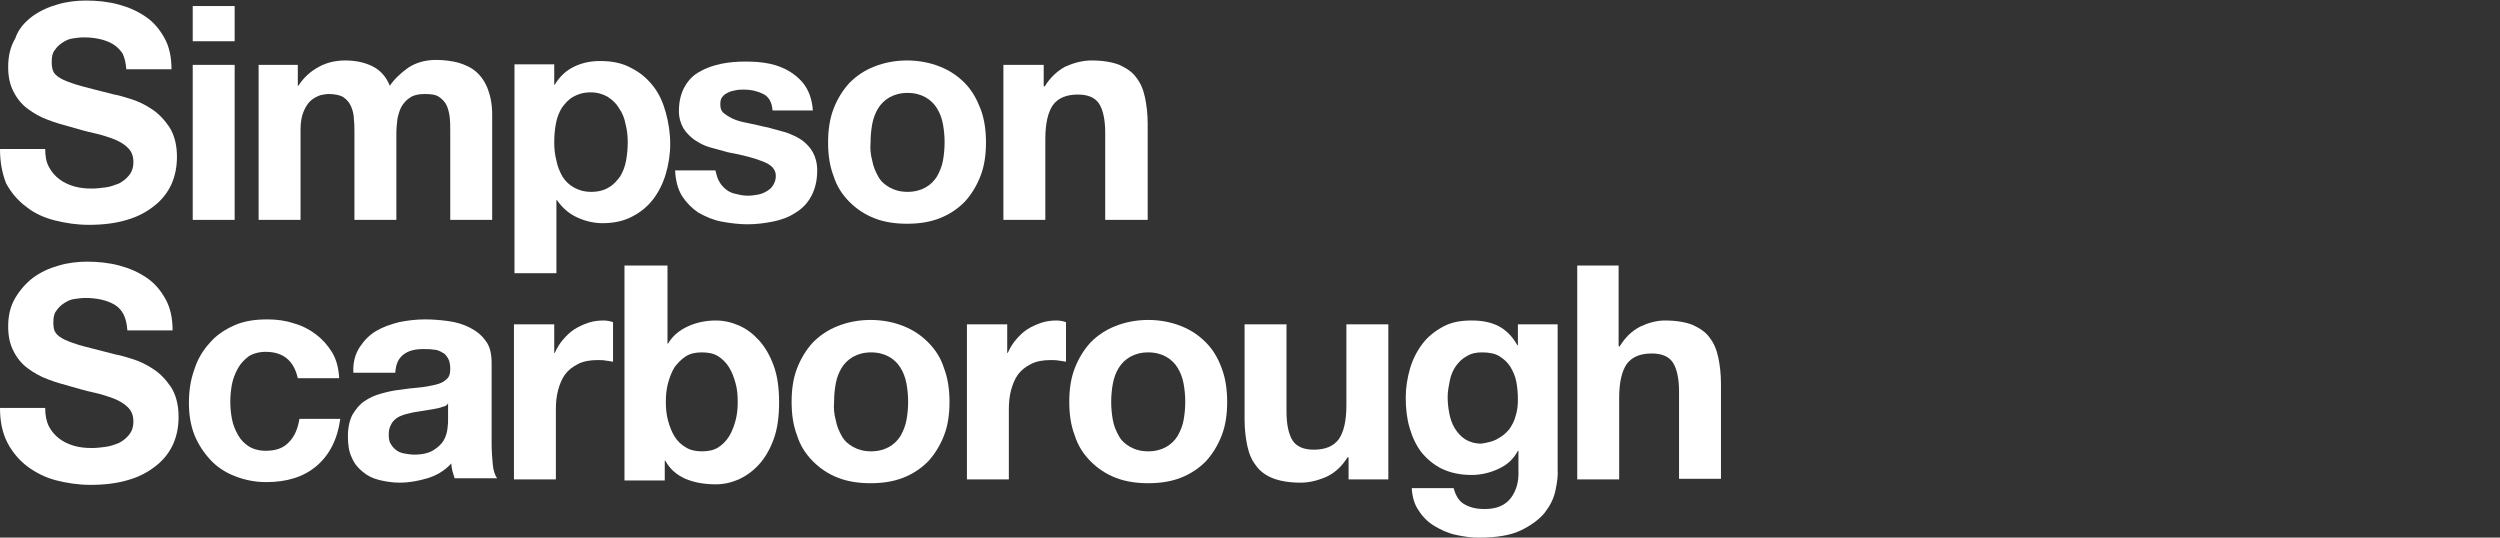 <svg width="186" height="40" viewBox="0 0 186 40" fill="none" xmlns="http://www.w3.org/2000/svg">
<rect x="0" y="0" width="186" height="40" fill="#333333" stroke="none"/>
<g clip-path="url(#clip0_4234_14420)">
<path d="M3.646 12.434C3.848 12.802 4.091 13.088 4.415 13.333C4.739 13.579 5.104 13.742 5.509 13.865C5.954 13.988 6.359 14.029 6.846 14.029C7.17 14.029 7.494 13.988 7.818 13.947C8.182 13.906 8.506 13.783 8.83 13.661C9.154 13.497 9.397 13.292 9.6 13.047C9.803 12.802 9.924 12.474 9.924 12.065C9.924 11.616 9.803 11.288 9.519 11.002C9.235 10.716 8.871 10.511 8.466 10.348C8.02 10.184 7.534 10.02 6.967 9.898C6.4 9.775 5.833 9.611 5.266 9.448C4.658 9.284 4.091 9.121 3.565 8.916C2.997 8.712 2.511 8.425 2.066 8.098C1.62 7.771 1.256 7.321 1.013 6.83C0.729 6.299 0.608 5.685 0.608 4.99C0.608 4.172 0.77 3.476 1.134 2.863C1.377 2.127 1.863 1.636 2.39 1.227C2.957 0.818 3.565 0.532 4.294 0.327C4.982 0.123 5.711 0.041 6.4 0.041C7.21 0.041 8.02 0.123 8.79 0.327C9.559 0.532 10.208 0.818 10.815 1.227C11.423 1.636 11.868 2.168 12.233 2.822C12.598 3.476 12.759 4.254 12.759 5.153H9.397C9.357 4.663 9.276 4.294 9.114 3.967C8.911 3.681 8.668 3.436 8.385 3.272C8.101 3.108 7.777 2.986 7.413 2.904C7.048 2.822 6.643 2.781 6.238 2.781C5.954 2.781 5.671 2.822 5.387 2.863C5.104 2.904 4.861 3.027 4.618 3.19C4.375 3.354 4.213 3.517 4.051 3.763C3.889 3.967 3.848 4.254 3.848 4.622C3.848 4.949 3.889 5.194 4.01 5.399C4.132 5.603 4.375 5.767 4.699 5.93C5.063 6.094 5.509 6.258 6.116 6.421C6.724 6.585 7.534 6.789 8.506 7.035C8.79 7.076 9.195 7.198 9.722 7.362C10.248 7.526 10.775 7.771 11.261 8.098C11.787 8.425 12.233 8.916 12.598 9.448C12.962 10.02 13.165 10.757 13.165 11.656C13.165 12.393 13.043 13.047 12.759 13.701C12.476 14.315 12.071 14.847 11.504 15.296C10.937 15.746 10.289 16.114 9.438 16.36C8.628 16.605 7.696 16.728 6.603 16.728C5.752 16.728 4.901 16.605 4.091 16.401C3.281 16.196 2.552 15.869 1.944 15.378C1.337 14.928 0.81 14.315 0.446 13.62C0.162 12.883 0 12.065 0 11.084H3.362C3.362 11.616 3.443 12.065 3.646 12.434Z" fill="white"/>
<path d="M14.339 0.45H17.458V3.068H14.339V0.45ZM17.458 16.36H14.339V4.826H17.458V16.36Z" fill="white"/>
<path d="M22.157 4.826V6.38H22.197C22.602 5.767 23.089 5.317 23.696 4.99C24.263 4.663 24.952 4.499 25.681 4.499C26.41 4.499 27.058 4.622 27.666 4.908C28.273 5.194 28.719 5.685 29.003 6.38C29.327 5.89 29.813 5.44 30.38 5.031C30.947 4.663 31.635 4.458 32.446 4.458C33.053 4.458 33.62 4.54 34.106 4.663C34.633 4.826 35.078 5.031 35.443 5.358C35.808 5.685 36.091 6.094 36.294 6.626C36.496 7.158 36.618 7.771 36.618 8.548V16.36H33.499V9.816C33.499 9.448 33.499 9.08 33.458 8.712C33.418 8.385 33.337 8.057 33.215 7.812C33.094 7.567 32.891 7.362 32.648 7.198C32.405 7.035 32.041 6.994 31.595 6.994C31.149 6.994 30.785 7.076 30.542 7.239C30.258 7.403 30.056 7.648 29.894 7.894C29.732 8.18 29.651 8.466 29.57 8.834C29.529 9.203 29.489 9.53 29.489 9.898V16.36H26.37V9.898C26.37 9.571 26.37 9.203 26.329 8.875C26.329 8.548 26.248 8.221 26.127 7.935C26.005 7.648 25.843 7.444 25.559 7.239C25.316 7.076 24.911 6.994 24.425 6.994C24.263 6.994 24.101 7.035 23.858 7.076C23.615 7.158 23.372 7.28 23.17 7.444C22.927 7.648 22.765 7.894 22.602 8.262C22.441 8.63 22.36 9.08 22.36 9.652V16.36H19.241V4.826H22.157Z" fill="white"/>
<path d="M41.235 4.826V6.299H41.276C41.641 5.685 42.127 5.235 42.734 4.949C43.342 4.663 43.949 4.54 44.678 4.54C45.57 4.54 46.339 4.704 46.987 5.072C47.635 5.399 48.162 5.849 48.608 6.421C49.053 6.994 49.337 7.648 49.539 8.384C49.742 9.121 49.863 9.898 49.863 10.716C49.863 11.493 49.742 12.229 49.539 12.924C49.337 13.62 49.013 14.274 48.608 14.806C48.203 15.338 47.676 15.787 47.028 16.115C46.42 16.442 45.651 16.605 44.84 16.605C44.152 16.605 43.504 16.442 42.896 16.155C42.289 15.869 41.803 15.419 41.438 14.888H41.397V20.327H38.278V4.785H41.235V4.826ZM45.286 13.947C45.651 13.742 45.894 13.456 46.137 13.129C46.339 12.802 46.501 12.393 46.582 11.943C46.663 11.493 46.704 11.043 46.704 10.593C46.704 10.143 46.663 9.693 46.542 9.243C46.461 8.793 46.299 8.384 46.056 8.057C45.853 7.689 45.57 7.444 45.205 7.198C44.84 6.994 44.435 6.871 43.949 6.871C43.423 6.871 43.018 6.994 42.653 7.198C42.289 7.403 42.045 7.689 41.803 8.016C41.6 8.344 41.438 8.753 41.357 9.202C41.276 9.652 41.235 10.102 41.235 10.593C41.235 11.043 41.276 11.493 41.397 11.943C41.478 12.393 41.641 12.761 41.843 13.129C42.045 13.456 42.329 13.742 42.694 13.947C43.058 14.151 43.463 14.274 43.99 14.274C44.516 14.274 44.962 14.151 45.286 13.947Z" fill="white"/>
<path d="M53.509 13.497C53.63 13.742 53.833 13.947 54.035 14.111C54.238 14.274 54.522 14.397 54.805 14.438C55.089 14.52 55.372 14.56 55.696 14.56C55.899 14.56 56.142 14.52 56.385 14.479C56.628 14.438 56.83 14.356 57.033 14.233C57.236 14.111 57.398 13.988 57.519 13.783C57.641 13.579 57.722 13.374 57.722 13.088C57.722 12.597 57.398 12.27 56.79 12.025C56.182 11.779 55.291 11.534 54.157 11.329C53.711 11.207 53.266 11.084 52.82 10.961C52.375 10.838 52.01 10.634 51.646 10.389C51.322 10.143 51.038 9.857 50.836 9.53C50.633 9.162 50.511 8.753 50.511 8.262C50.511 7.526 50.673 6.912 50.957 6.421C51.241 5.931 51.605 5.562 52.091 5.317C52.577 5.031 53.104 4.867 53.671 4.744C54.279 4.622 54.846 4.581 55.494 4.581C56.101 4.581 56.709 4.622 57.276 4.744C57.843 4.867 58.37 5.072 58.815 5.358C59.261 5.644 59.666 6.012 59.949 6.462C60.233 6.912 60.435 7.526 60.476 8.221H57.478C57.438 7.607 57.195 7.198 56.79 6.994C56.385 6.789 55.899 6.667 55.332 6.667C55.17 6.667 54.967 6.667 54.765 6.708C54.562 6.748 54.36 6.789 54.197 6.871C54.035 6.953 53.873 7.035 53.752 7.198C53.63 7.321 53.59 7.526 53.59 7.771C53.59 8.057 53.671 8.303 53.914 8.466C54.117 8.63 54.4 8.793 54.724 8.916C55.048 9.039 55.413 9.121 55.858 9.202C56.304 9.284 56.709 9.407 57.154 9.489C57.6 9.611 58.046 9.734 58.491 9.857C58.937 10.021 59.301 10.184 59.666 10.43C59.99 10.675 60.273 10.961 60.476 11.329C60.678 11.697 60.8 12.147 60.8 12.679C60.8 13.456 60.638 14.07 60.355 14.601C60.071 15.133 59.666 15.542 59.18 15.828C58.694 16.155 58.127 16.36 57.519 16.483C56.911 16.605 56.263 16.687 55.615 16.687C54.967 16.687 54.319 16.605 53.671 16.483C53.023 16.36 52.496 16.115 51.97 15.828C51.484 15.501 51.078 15.092 50.755 14.601C50.43 14.07 50.268 13.456 50.228 12.679H53.225C53.306 12.924 53.347 13.252 53.509 13.497Z" fill="white"/>
<path d="M62.015 8.098C62.299 7.362 62.704 6.708 63.19 6.176C63.716 5.644 64.324 5.235 65.053 4.949C65.782 4.663 66.592 4.499 67.484 4.499C68.375 4.499 69.185 4.663 69.914 4.949C70.643 5.235 71.251 5.644 71.777 6.176C72.304 6.708 72.668 7.362 72.952 8.098C73.235 8.834 73.357 9.693 73.357 10.593C73.357 11.534 73.235 12.352 72.952 13.088C72.668 13.824 72.263 14.479 71.777 15.01C71.251 15.542 70.643 15.951 69.914 16.237C69.185 16.524 68.375 16.646 67.484 16.646C66.592 16.646 65.782 16.524 65.053 16.237C64.324 15.951 63.716 15.542 63.19 15.01C62.663 14.479 62.258 13.865 62.015 13.088C61.732 12.352 61.61 11.534 61.61 10.593C61.61 9.693 61.732 8.834 62.015 8.098ZM64.891 11.943C64.972 12.393 65.134 12.761 65.337 13.129C65.539 13.497 65.823 13.742 66.187 13.947C66.552 14.151 66.997 14.274 67.524 14.274C68.051 14.274 68.496 14.151 68.861 13.947C69.225 13.742 69.509 13.456 69.711 13.129C69.914 12.761 70.076 12.393 70.157 11.943C70.238 11.493 70.278 11.043 70.278 10.593C70.278 10.143 70.238 9.693 70.157 9.243C70.076 8.793 69.914 8.384 69.711 8.057C69.509 7.73 69.225 7.444 68.861 7.239C68.496 7.035 68.051 6.912 67.524 6.912C66.997 6.912 66.552 7.035 66.187 7.239C65.823 7.444 65.539 7.73 65.337 8.057C65.134 8.384 64.972 8.793 64.891 9.243C64.81 9.693 64.77 10.143 64.77 10.593C64.729 11.043 64.77 11.493 64.891 11.943Z" fill="white"/>
<path d="M77.651 4.826V6.421H77.732C78.137 5.767 78.663 5.276 79.271 4.949C79.919 4.663 80.567 4.499 81.215 4.499C82.066 4.499 82.754 4.622 83.281 4.826C83.808 5.072 84.253 5.358 84.537 5.767C84.861 6.176 85.063 6.667 85.185 7.239C85.306 7.812 85.387 8.466 85.387 9.203V16.36H82.228V9.857C82.228 8.916 82.066 8.18 81.782 7.73C81.499 7.28 80.972 7.035 80.203 7.035C79.352 7.035 78.744 7.28 78.339 7.812C77.975 8.344 77.772 9.162 77.772 10.348V16.36H74.653V4.826H77.651Z" fill="white"/>
<path d="M3.646 31.738C3.848 32.106 4.091 32.393 4.415 32.638C4.739 32.883 5.104 33.047 5.509 33.17C5.954 33.292 6.359 33.333 6.846 33.333C7.17 33.333 7.494 33.292 7.818 33.252C8.182 33.211 8.506 33.088 8.83 32.965C9.154 32.802 9.397 32.597 9.6 32.352C9.803 32.106 9.924 31.779 9.924 31.37C9.924 30.92 9.803 30.593 9.519 30.307C9.235 30.02 8.871 29.816 8.466 29.652C8.02 29.489 7.534 29.325 6.967 29.202C6.4 29.08 5.833 28.916 5.266 28.753C4.658 28.589 4.091 28.425 3.565 28.221C2.997 28.016 2.511 27.73 2.066 27.403C1.62 27.076 1.256 26.626 1.013 26.135C0.729 25.603 0.608 24.99 0.608 24.294C0.608 23.476 0.77 22.781 1.134 22.168C1.499 21.554 1.944 21.063 2.471 20.654C3.038 20.245 3.646 19.959 4.375 19.755C5.063 19.55 5.792 19.468 6.481 19.468C7.291 19.468 8.101 19.55 8.871 19.755C9.641 19.959 10.289 20.245 10.896 20.654C11.504 21.063 11.949 21.595 12.314 22.249C12.678 22.904 12.841 23.681 12.841 24.581H9.478C9.438 24.09 9.357 23.722 9.195 23.395C9.033 23.067 8.79 22.822 8.506 22.658C8.223 22.495 7.899 22.372 7.534 22.29C7.17 22.209 6.765 22.168 6.359 22.168C6.076 22.168 5.792 22.209 5.509 22.249C5.225 22.29 4.982 22.413 4.739 22.577C4.496 22.74 4.334 22.904 4.172 23.149C4.01 23.354 3.97 23.64 3.97 24.008C3.97 24.335 4.01 24.581 4.132 24.744C4.253 24.949 4.496 25.112 4.82 25.276C5.185 25.44 5.63 25.603 6.238 25.767C6.846 25.93 7.656 26.135 8.628 26.38C8.911 26.421 9.316 26.544 9.843 26.707C10.37 26.871 10.896 27.116 11.382 27.444C11.909 27.771 12.354 28.262 12.719 28.793C13.084 29.366 13.286 30.102 13.286 31.002C13.286 31.738 13.165 32.393 12.881 33.047C12.598 33.66 12.192 34.192 11.625 34.642C11.058 35.092 10.41 35.46 9.559 35.706C8.749 35.951 7.818 36.074 6.724 36.074C5.873 36.074 5.023 35.951 4.213 35.746C3.403 35.542 2.673 35.174 2.066 34.724C1.458 34.274 0.932 33.66 0.567 32.965C0.162 32.188 0 31.329 0 30.348H3.362C3.362 30.879 3.443 31.329 3.646 31.738Z" fill="white"/>
<path d="M19.767 26.176C19.281 26.176 18.835 26.299 18.511 26.503C18.187 26.748 17.904 27.035 17.701 27.403C17.499 27.771 17.337 28.18 17.256 28.589C17.175 29.039 17.134 29.448 17.134 29.898C17.134 30.307 17.175 30.757 17.256 31.166C17.337 31.616 17.499 31.984 17.701 32.352C17.904 32.72 18.187 33.006 18.511 33.211C18.835 33.415 19.281 33.538 19.767 33.538C20.537 33.538 21.104 33.333 21.509 32.883C21.914 32.474 22.157 31.902 22.278 31.166H25.316C25.114 32.679 24.506 33.865 23.534 34.683C22.562 35.501 21.306 35.869 19.808 35.869C18.957 35.869 18.187 35.706 17.458 35.419C16.729 35.133 16.122 34.724 15.635 34.192C15.149 33.661 14.744 33.047 14.461 32.352C14.177 31.616 14.056 30.838 14.056 29.98C14.056 29.08 14.177 28.262 14.461 27.485C14.704 26.708 15.109 26.053 15.595 25.521C16.081 24.949 16.689 24.54 17.418 24.213C18.147 23.886 18.957 23.763 19.889 23.763C20.577 23.763 21.225 23.845 21.833 24.049C22.441 24.213 23.008 24.499 23.494 24.867C23.98 25.235 24.385 25.685 24.709 26.217C25.033 26.748 25.195 27.403 25.235 28.139H22.157C21.873 26.871 21.104 26.176 19.767 26.176Z" fill="white"/>
<path d="M26.775 25.808C27.099 25.317 27.504 24.908 27.99 24.622C28.476 24.335 29.043 24.131 29.691 23.967C30.299 23.845 30.947 23.763 31.595 23.763C32.162 23.763 32.729 23.804 33.337 23.886C33.944 23.967 34.471 24.131 34.957 24.376C35.443 24.622 35.848 24.949 36.132 25.358C36.456 25.767 36.577 26.34 36.577 27.035V33.006C36.577 33.538 36.618 34.029 36.658 34.52C36.699 35.01 36.82 35.337 36.982 35.583H33.823C33.782 35.419 33.701 35.215 33.661 35.051C33.62 34.847 33.58 34.683 33.58 34.479C33.094 35.01 32.486 35.378 31.797 35.583C31.109 35.787 30.42 35.91 29.732 35.91C29.205 35.91 28.678 35.828 28.192 35.706C27.706 35.583 27.301 35.378 26.977 35.092C26.613 34.806 26.329 34.438 26.167 34.029C25.965 33.62 25.884 33.088 25.884 32.474C25.884 31.82 26.005 31.288 26.208 30.879C26.451 30.47 26.734 30.102 27.099 29.857C27.463 29.611 27.868 29.407 28.354 29.284C28.8 29.162 29.286 29.039 29.772 28.998C30.258 28.916 30.704 28.875 31.149 28.834C31.595 28.794 32 28.712 32.365 28.63C32.729 28.548 33.013 28.425 33.215 28.221C33.418 28.057 33.499 27.812 33.499 27.485C33.499 27.157 33.458 26.871 33.337 26.667C33.215 26.462 33.094 26.299 32.891 26.217C32.689 26.094 32.486 26.012 32.243 26.012C32 25.971 31.757 25.971 31.473 25.971C30.866 25.971 30.38 26.094 30.015 26.38C29.651 26.667 29.448 27.076 29.408 27.73H26.289C26.248 26.912 26.451 26.299 26.775 25.808ZM32.932 30.266C32.729 30.348 32.527 30.389 32.283 30.43C32.041 30.47 31.797 30.511 31.554 30.552C31.311 30.593 31.068 30.634 30.785 30.675C30.542 30.716 30.299 30.798 30.096 30.838C29.853 30.92 29.651 31.002 29.489 31.125C29.327 31.247 29.165 31.411 29.084 31.616C28.962 31.82 28.922 32.066 28.922 32.352C28.922 32.638 28.962 32.883 29.084 33.047C29.205 33.252 29.327 33.374 29.489 33.497C29.651 33.62 29.853 33.702 30.096 33.742C30.339 33.783 30.582 33.824 30.825 33.824C31.433 33.824 31.919 33.702 32.243 33.497C32.567 33.292 32.851 33.047 33.013 32.761C33.175 32.474 33.256 32.188 33.296 31.861C33.337 31.575 33.337 31.329 33.337 31.166V29.98C33.296 30.143 33.134 30.225 32.932 30.266Z" fill="white"/>
<path d="M41.235 24.131V26.258H41.276C41.438 25.89 41.64 25.562 41.883 25.276C42.127 24.99 42.41 24.703 42.734 24.499C43.058 24.294 43.423 24.131 43.787 24.008C44.152 23.886 44.557 23.845 44.922 23.845C45.124 23.845 45.367 23.886 45.61 23.967V26.912C45.448 26.871 45.286 26.871 45.084 26.83C44.881 26.789 44.678 26.789 44.476 26.789C43.909 26.789 43.423 26.871 43.018 27.076C42.613 27.28 42.288 27.526 42.045 27.853C41.803 28.18 41.64 28.589 41.519 29.039C41.397 29.489 41.357 29.98 41.357 30.47V35.665H38.238V24.131H41.235Z" fill="white"/>
<path d="M49.661 19.755V25.562H49.701C50.066 24.949 50.593 24.54 51.241 24.254C51.889 23.967 52.577 23.845 53.266 23.845C53.833 23.845 54.4 23.967 54.967 24.213C55.534 24.458 56.02 24.826 56.466 25.317C56.911 25.808 57.276 26.421 57.56 27.198C57.843 27.976 57.965 28.875 57.965 29.939C57.965 31.002 57.843 31.902 57.56 32.679C57.276 33.456 56.911 34.07 56.466 34.56C56.02 35.051 55.494 35.419 54.967 35.665C54.4 35.91 53.833 36.033 53.266 36.033C52.415 36.033 51.686 35.91 50.998 35.624C50.349 35.337 49.823 34.888 49.499 34.274H49.458V35.746H46.461V19.755H49.661ZM54.724 28.507C54.603 28.057 54.441 27.648 54.238 27.321C54.035 26.994 53.752 26.708 53.428 26.503C53.104 26.299 52.699 26.217 52.213 26.217C51.767 26.217 51.362 26.299 51.038 26.503C50.714 26.708 50.43 26.994 50.187 27.321C49.985 27.648 49.823 28.057 49.701 28.507C49.58 28.957 49.539 29.407 49.539 29.898C49.539 30.389 49.58 30.838 49.701 31.288C49.823 31.738 49.985 32.147 50.187 32.474C50.39 32.802 50.673 33.088 51.038 33.292C51.362 33.497 51.767 33.579 52.213 33.579C52.699 33.579 53.104 33.497 53.428 33.292C53.752 33.088 54.035 32.802 54.238 32.474C54.441 32.147 54.603 31.738 54.724 31.288C54.846 30.838 54.886 30.389 54.886 29.898C54.886 29.407 54.846 28.916 54.724 28.507Z" fill="white"/>
<path d="M59.301 27.403C59.585 26.667 59.99 26.012 60.476 25.481C61.003 24.949 61.61 24.54 62.339 24.254C63.068 23.967 63.879 23.804 64.77 23.804C65.661 23.804 66.471 23.967 67.2 24.254C67.929 24.54 68.537 24.949 69.063 25.481C69.59 26.012 69.995 26.626 70.238 27.403C70.522 28.139 70.643 28.998 70.643 29.898C70.643 30.838 70.522 31.657 70.238 32.393C69.954 33.129 69.549 33.783 69.063 34.315C68.537 34.847 67.929 35.256 67.2 35.542C66.471 35.828 65.661 35.951 64.77 35.951C63.879 35.951 63.068 35.828 62.339 35.542C61.61 35.256 61.003 34.847 60.476 34.315C59.949 33.783 59.544 33.17 59.301 32.393C59.018 31.657 58.896 30.838 58.896 29.898C58.896 28.957 59.018 28.139 59.301 27.403ZM62.177 31.247C62.258 31.697 62.42 32.066 62.623 32.434C62.825 32.802 63.109 33.047 63.474 33.252C63.838 33.456 64.284 33.579 64.81 33.579C65.337 33.579 65.782 33.456 66.147 33.252C66.511 33.047 66.795 32.761 66.998 32.434C67.2 32.066 67.362 31.697 67.443 31.247C67.524 30.798 67.565 30.348 67.565 29.898C67.565 29.448 67.524 28.998 67.443 28.548C67.362 28.098 67.2 27.689 66.998 27.362C66.795 27.035 66.511 26.748 66.147 26.544C65.782 26.34 65.337 26.217 64.81 26.217C64.284 26.217 63.838 26.34 63.474 26.544C63.109 26.748 62.825 27.035 62.623 27.362C62.42 27.689 62.258 28.098 62.177 28.548C62.096 28.998 62.056 29.448 62.056 29.898C62.015 30.348 62.056 30.798 62.177 31.247Z" fill="white"/>
<path d="M74.937 24.131V26.258H74.977C75.139 25.89 75.342 25.562 75.585 25.276C75.828 24.99 76.111 24.703 76.435 24.499C76.76 24.294 77.124 24.131 77.489 24.008C77.853 23.886 78.258 23.845 78.623 23.845C78.825 23.845 79.068 23.886 79.311 23.967V26.912C79.149 26.871 78.987 26.871 78.785 26.83C78.582 26.789 78.38 26.789 78.177 26.789C77.61 26.789 77.124 26.871 76.719 27.076C76.314 27.28 75.99 27.526 75.747 27.853C75.504 28.18 75.342 28.589 75.22 29.039C75.099 29.489 75.058 29.98 75.058 30.47V35.665H71.939V24.131H74.937Z" fill="white"/>
<path d="M79.96 27.403C80.243 26.667 80.648 26.012 81.134 25.481C81.661 24.949 82.268 24.54 82.998 24.254C83.727 23.967 84.537 23.804 85.428 23.804C86.319 23.804 87.129 23.967 87.858 24.254C88.587 24.54 89.195 24.949 89.722 25.481C90.248 26.012 90.613 26.626 90.896 27.403C91.18 28.139 91.301 28.998 91.301 29.898C91.301 30.838 91.18 31.657 90.896 32.393C90.613 33.129 90.208 33.783 89.722 34.315C89.195 34.847 88.587 35.256 87.858 35.542C87.129 35.828 86.319 35.951 85.428 35.951C84.537 35.951 83.727 35.828 82.998 35.542C82.268 35.256 81.661 34.847 81.134 34.315C80.608 33.783 80.203 33.17 79.96 32.393C79.676 31.657 79.554 30.838 79.554 29.898C79.554 28.957 79.676 28.139 79.96 27.403ZM82.795 31.247C82.876 31.697 83.038 32.066 83.24 32.434C83.443 32.802 83.727 33.047 84.091 33.252C84.456 33.456 84.901 33.579 85.428 33.579C85.954 33.579 86.4 33.456 86.765 33.252C87.129 33.047 87.413 32.761 87.615 32.434C87.818 32.066 87.98 31.697 88.061 31.247C88.142 30.798 88.182 30.348 88.182 29.898C88.182 29.448 88.142 28.998 88.061 28.548C87.98 28.098 87.818 27.689 87.615 27.362C87.413 27.035 87.129 26.748 86.765 26.544C86.4 26.34 85.954 26.217 85.428 26.217C84.901 26.217 84.456 26.34 84.091 26.544C83.727 26.748 83.443 27.035 83.24 27.362C83.038 27.689 82.876 28.098 82.795 28.548C82.714 28.998 82.673 29.448 82.673 29.898C82.673 30.348 82.714 30.798 82.795 31.247Z" fill="white"/>
<path d="M100.334 35.624V34.029H100.253C99.848 34.683 99.322 35.174 98.714 35.46C98.066 35.746 97.418 35.91 96.77 35.91C95.919 35.91 95.23 35.787 94.704 35.583C94.177 35.378 93.732 35.051 93.448 34.642C93.124 34.233 92.921 33.742 92.8 33.17C92.678 32.597 92.597 31.943 92.597 31.206V24.131H95.716V30.634C95.716 31.575 95.878 32.311 96.162 32.761C96.445 33.211 96.972 33.456 97.742 33.456C98.592 33.456 99.2 33.211 99.605 32.679C99.97 32.147 100.172 31.329 100.172 30.143V24.131H103.291V35.665H100.334V35.624Z" fill="white"/>
<path d="M115.727 36.483C115.605 37.096 115.322 37.628 114.917 38.16C114.511 38.65 113.904 39.1 113.134 39.468C112.365 39.836 111.311 40 110.015 40C109.448 40 108.881 39.918 108.314 39.795C107.747 39.673 107.22 39.427 106.734 39.141C106.248 38.855 105.843 38.446 105.56 37.996C105.236 37.546 105.073 36.973 105.033 36.319H108.152C108.314 36.932 108.598 37.342 109.003 37.546C109.448 37.791 109.934 37.873 110.461 37.873C111.352 37.873 112 37.587 112.405 37.055C112.81 36.523 113.013 35.828 112.972 35.01V33.538H112.932C112.608 34.151 112.122 34.601 111.473 34.888C110.866 35.174 110.177 35.337 109.489 35.337C108.638 35.337 107.909 35.174 107.301 34.888C106.694 34.601 106.167 34.151 105.762 33.661C105.357 33.129 105.073 32.515 104.871 31.82C104.668 31.125 104.587 30.389 104.587 29.571C104.587 28.834 104.709 28.098 104.911 27.403C105.114 26.708 105.438 26.094 105.843 25.562C106.248 25.031 106.775 24.622 107.382 24.294C107.99 23.967 108.679 23.845 109.489 23.845C110.258 23.845 110.906 23.967 111.473 24.254C112.041 24.54 112.527 25.031 112.891 25.685H112.932V24.131H115.889V34.928C115.929 35.378 115.848 35.91 115.727 36.483ZM111.433 32.638C111.757 32.474 112.041 32.229 112.284 31.943C112.486 31.657 112.689 31.288 112.77 30.92C112.891 30.552 112.932 30.143 112.932 29.734C112.932 29.243 112.891 28.794 112.81 28.384C112.729 27.976 112.567 27.607 112.365 27.28C112.162 26.953 111.879 26.708 111.554 26.503C111.23 26.299 110.785 26.217 110.258 26.217C109.813 26.217 109.448 26.299 109.124 26.503C108.8 26.667 108.557 26.912 108.314 27.239C108.111 27.526 107.949 27.894 107.868 28.303C107.787 28.712 107.706 29.121 107.706 29.53C107.706 29.939 107.747 30.348 107.828 30.757C107.909 31.166 108.03 31.534 108.233 31.861C108.436 32.188 108.679 32.474 109.003 32.679C109.327 32.883 109.732 33.006 110.218 33.006C110.704 32.924 111.109 32.843 111.433 32.638Z" fill="white"/>
<path d="M120.425 19.755V25.767H120.506C120.911 25.113 121.397 24.622 122.046 24.294C122.653 24.008 123.261 23.845 123.868 23.845C124.719 23.845 125.408 23.967 125.934 24.172C126.461 24.417 126.906 24.703 127.19 25.113C127.514 25.521 127.716 26.012 127.838 26.585C127.959 27.157 128.04 27.812 128.04 28.548V35.624H124.921V29.121C124.921 28.18 124.759 27.444 124.476 26.994C124.192 26.544 123.666 26.299 122.896 26.299C122.046 26.299 121.438 26.544 121.033 27.076C120.668 27.607 120.466 28.425 120.466 29.611V35.665H117.347V19.755H120.425Z" fill="white"/>
</g>
<defs>
<clipPath id="clip0_4234_14420">
<rect width="128" height="40" fill="white"/>
</clipPath>
</defs>
</svg>
